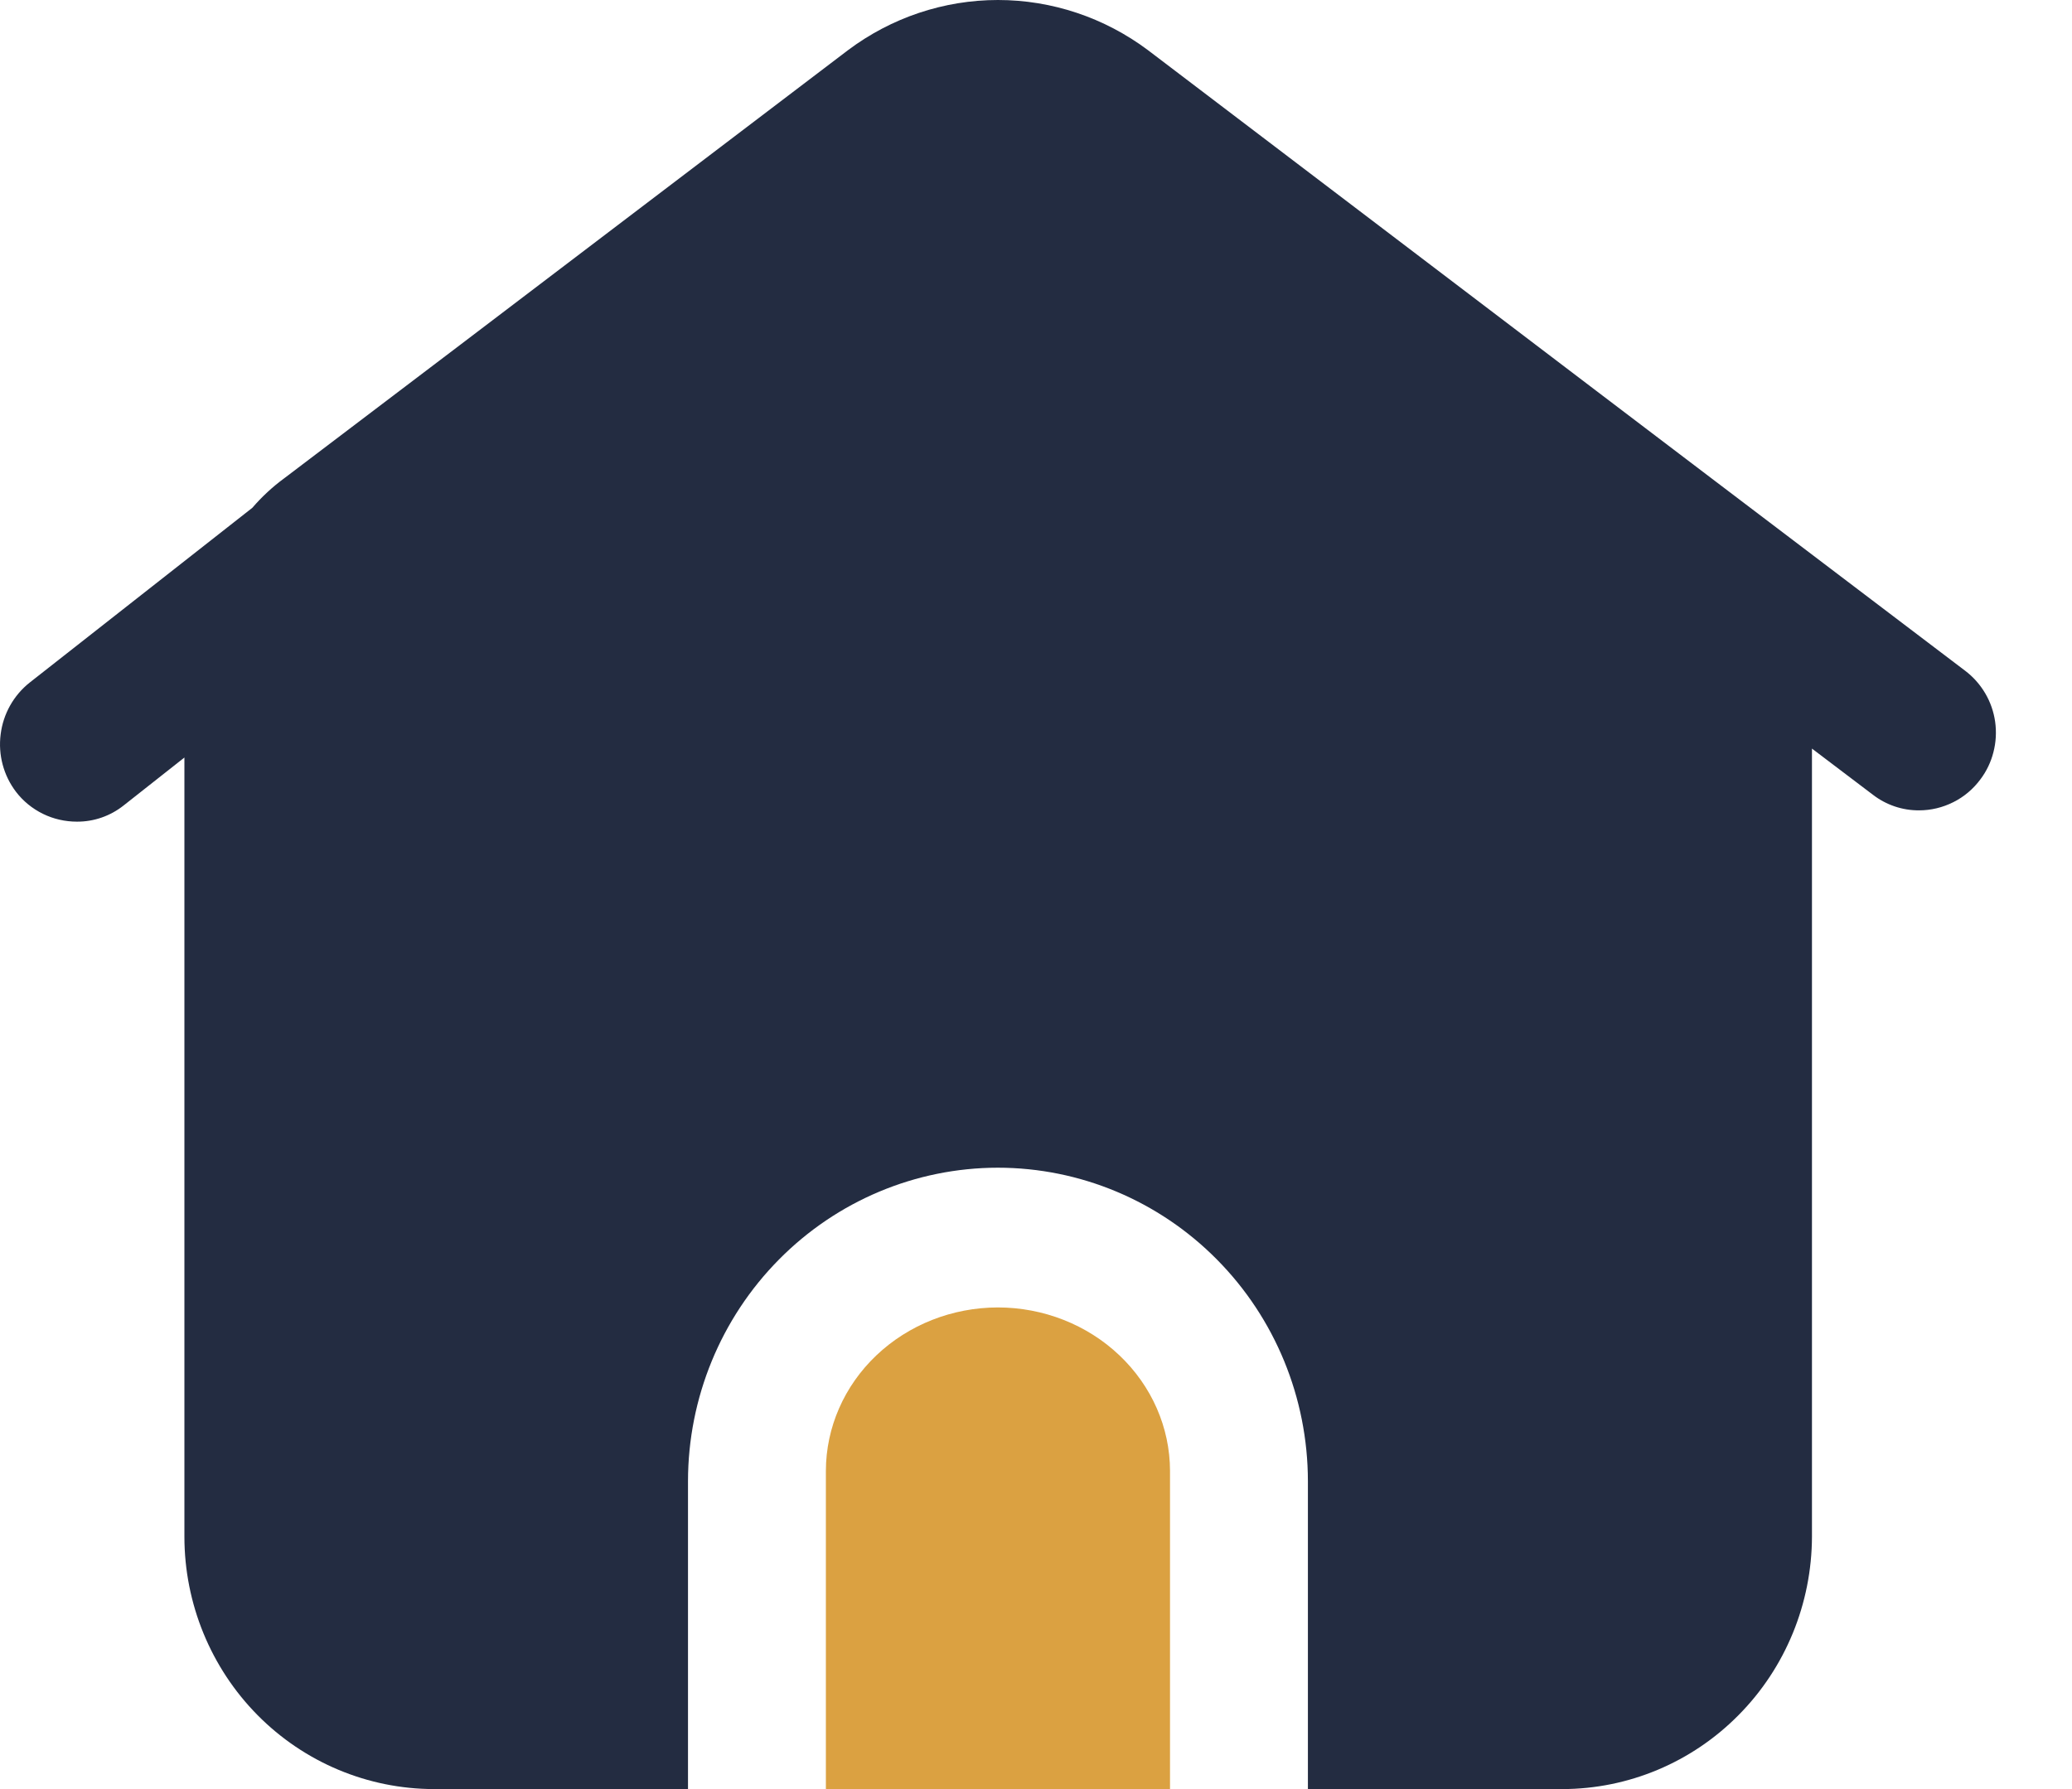 <svg width="22" height="19" viewBox="0 0 22 19" fill="none" xmlns="http://www.w3.org/2000/svg">
<path d="M10.594 13.885C10.11 13.886 9.647 14.069 9.305 14.394C8.963 14.719 8.77 15.16 8.769 15.62V19H12.423V15.62C12.422 15.159 12.228 14.718 11.885 14.393C11.543 14.068 11.078 13.885 10.594 13.885Z" fill="#DBA141"/>
<path d="M20.865 7.123L18.212 5.11L16.952 4.153L12.188 0.532C11.727 0.187 11.169 0 10.596 0C10.023 0 9.465 0.187 9.005 0.532L4.88 3.667L3.017 5.08C2.893 5.171 2.78 5.276 2.679 5.393L0.315 7.249C0.145 7.384 0.034 7.581 0.007 7.798C-0.021 8.015 0.037 8.234 0.169 8.408C0.245 8.508 0.344 8.588 0.456 8.643C0.568 8.698 0.692 8.726 0.817 8.726C0.997 8.727 1.172 8.666 1.314 8.553L1.958 8.045V16.319C1.958 17.03 2.238 17.712 2.734 18.214C3.231 18.717 3.905 18.999 4.607 19H7.305V15.729C7.306 14.847 7.653 14.001 8.27 13.377C8.886 12.753 9.722 12.402 10.594 12.401C11.467 12.401 12.304 12.752 12.921 13.376C13.539 14 13.886 14.846 13.887 15.729V19H16.59C17.292 18.999 17.965 18.716 18.461 18.213C18.958 17.711 19.237 17.03 19.239 16.319V7.95L19.887 8.441C20.028 8.549 20.199 8.607 20.376 8.606C20.502 8.606 20.627 8.576 20.74 8.519C20.854 8.462 20.952 8.379 21.028 8.276C21.093 8.19 21.14 8.091 21.166 7.987C21.193 7.882 21.199 7.773 21.184 7.665C21.169 7.558 21.133 7.455 21.078 7.362C21.023 7.269 20.951 7.188 20.865 7.123Z" fill="#232C41"/>
</svg>
